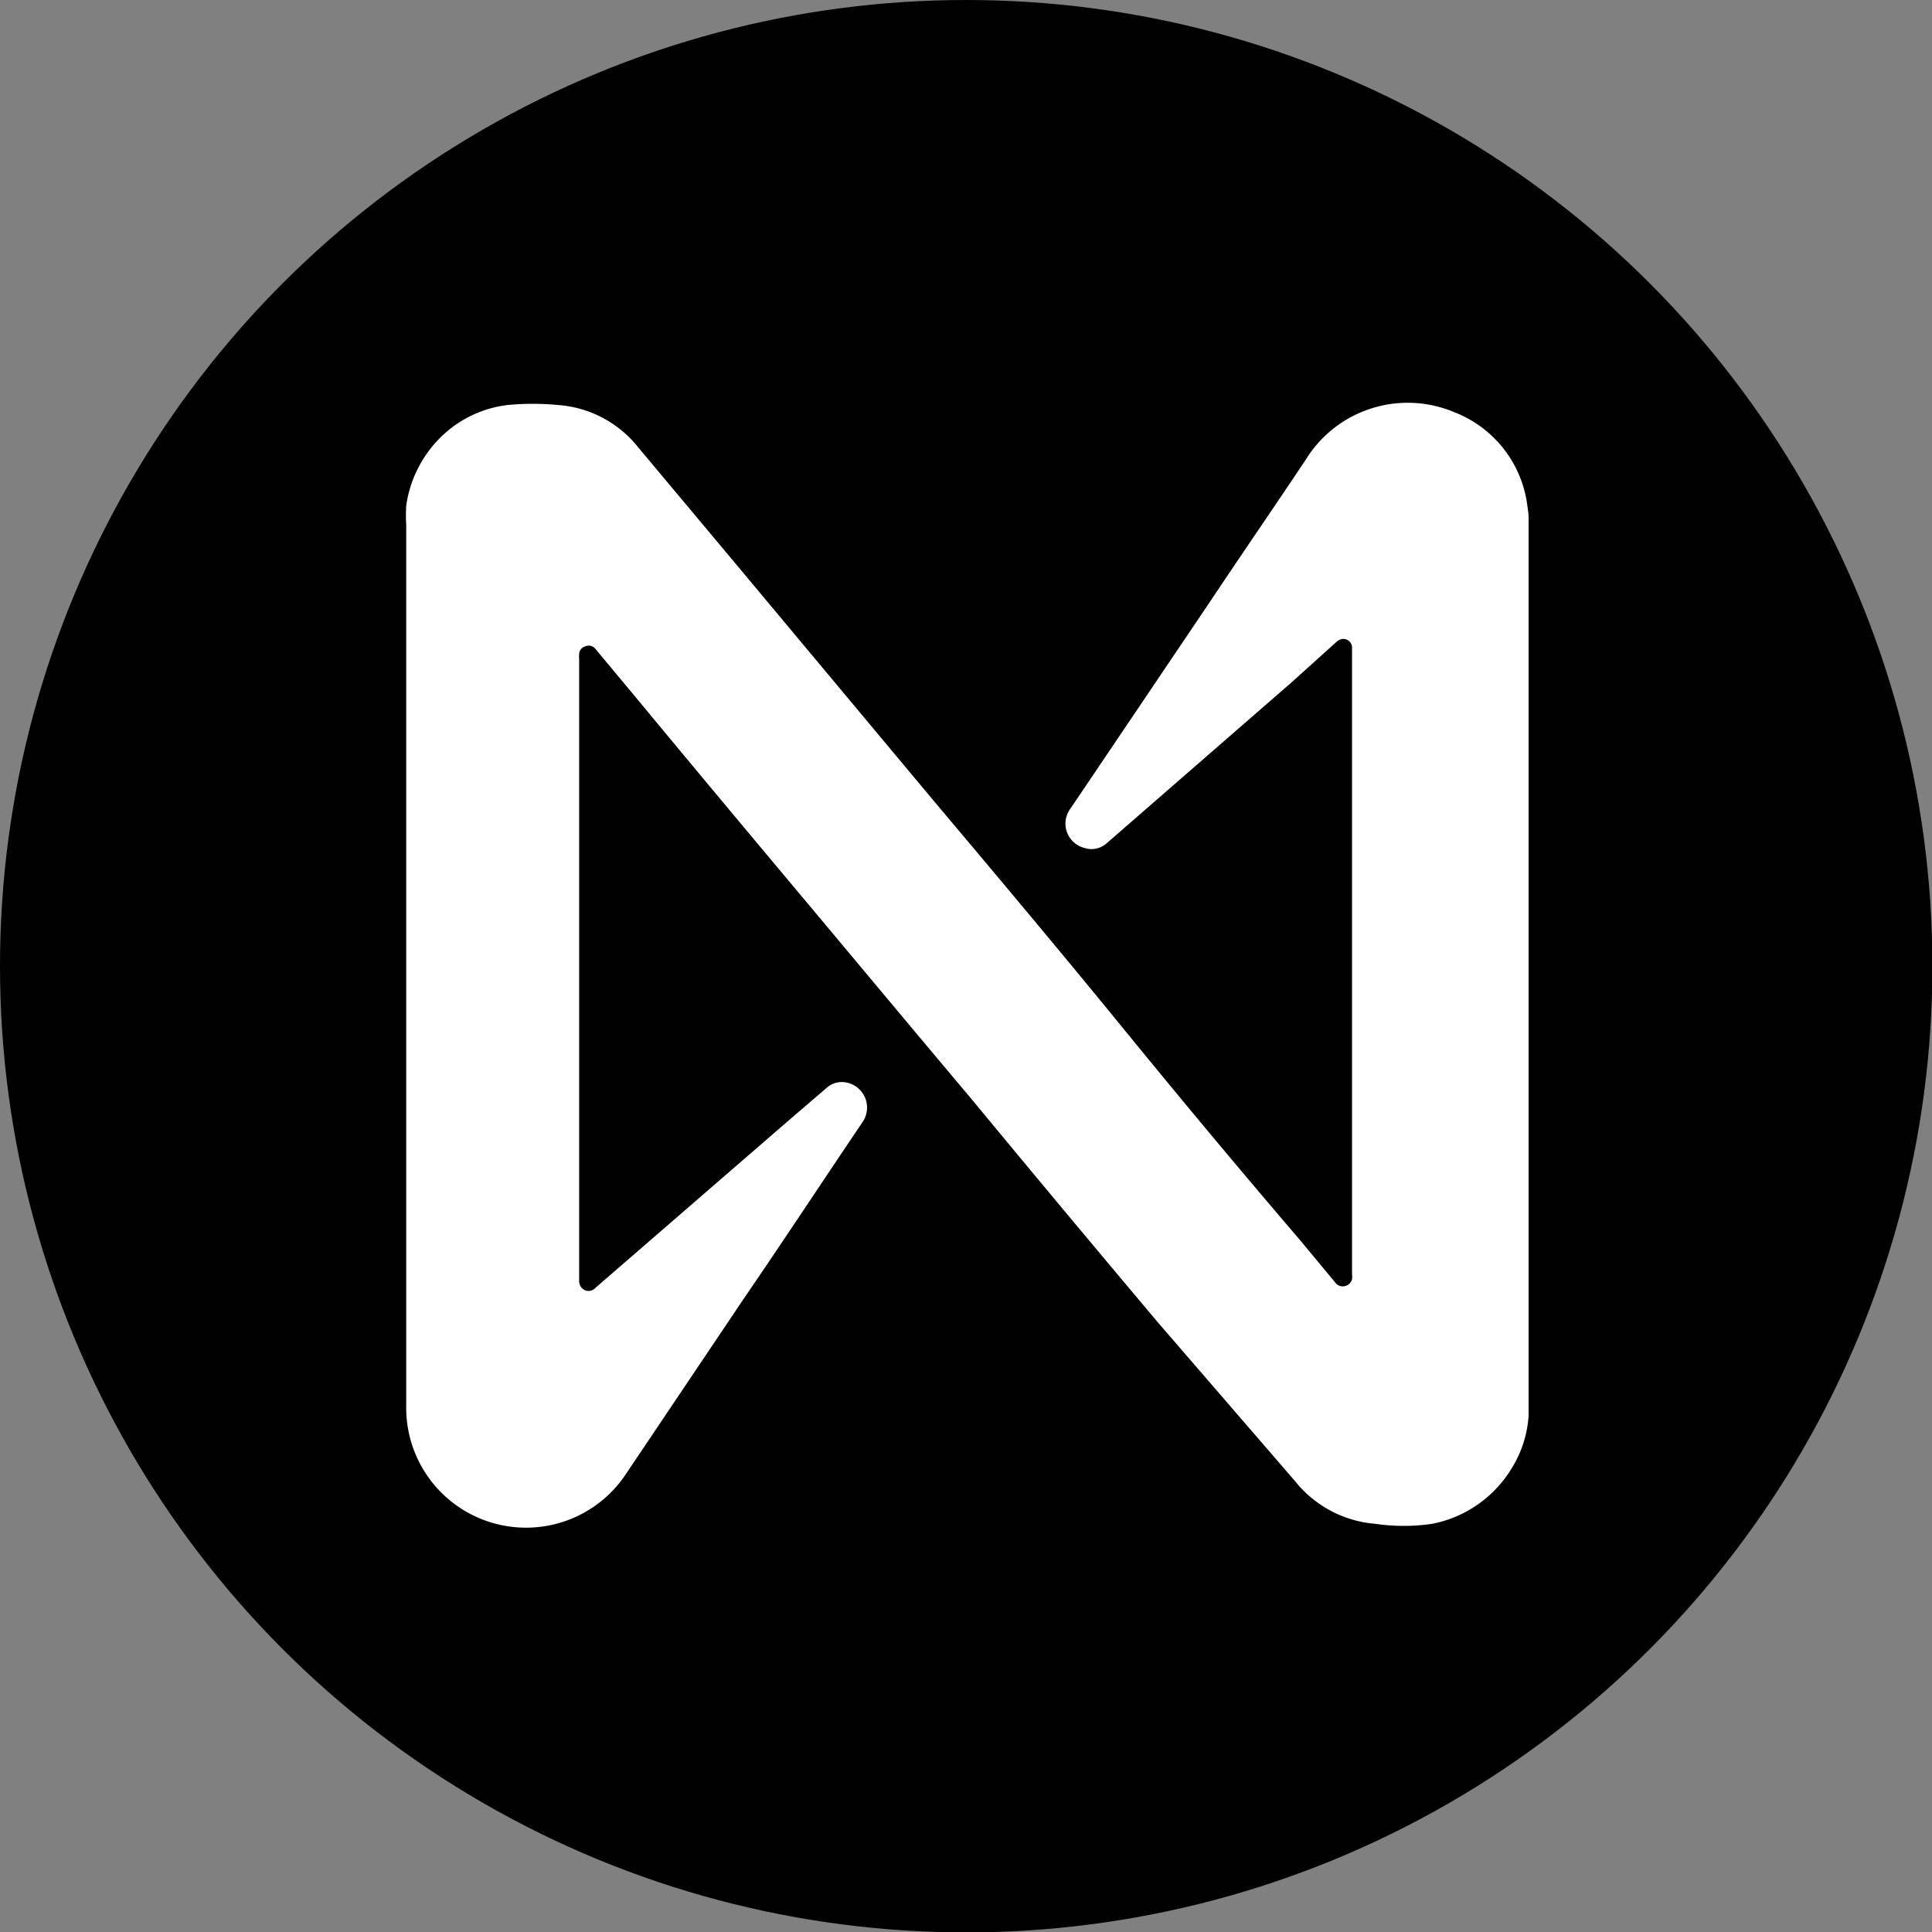 <svg id="Layer_1" data-name="Layer 1" xmlns="http://www.w3.org/2000/svg" viewBox="0 0 48.37 48.37">
  <rect x="0" y="0" width="48.37" height="48.37" fill="#808080" stroke="none"/>
  <circle cx="24.19" cy="24.19" r="24.19"/>
  <path d="M38.27,12.91V35.45s0,0,0,0a2.84,2.84,0,0,1-.41,1.29,3,3,0,0,1-2,1.41,4.89,4.89,0,0,1-1.43,0,2.86,2.86,0,0,1-2-1.06L29,33.12q-2.36-2.8-4.69-5.62c-1.45-1.72-2.89-3.45-4.34-5.18s-2.71-3.24-4.06-4.87l-1-1.2a.21.21,0,0,0-.25-.07.21.21,0,0,0-.16.21.28.28,0,0,0,0,.09V32s0,0,0,.06a.25.25,0,0,0,.14.24.23.23,0,0,0,.27-.06l4.71-4.08,1.06-.91a.57.57,0,0,1,.5-.15.64.64,0,0,1,.41,1c-1,1.48-2,3-3,4.46l-2.91,4.33a3,3,0,0,1-5.51-1.68V13.14a3.87,3.87,0,0,1,0-.48,3,3,0,0,1,1-1.84,2.87,2.87,0,0,1,1.54-.68,6.63,6.63,0,0,1,1.26,0,2.82,2.82,0,0,1,2,1.05l2.47,2.95,4.82,5.77C24.85,21.8,26.45,23.7,28,25.6s3,3.64,4.55,5.45l.88,1.06a.23.23,0,0,0,.24.09.24.24,0,0,0,.18-.17.48.48,0,0,0,0-.12V16.2a.22.22,0,0,0-.26-.2.29.29,0,0,0-.14.08l-1.11,1L28.64,20.3l-.93.81a.57.57,0,0,1-.56.12.63.63,0,0,1-.34-1l3.46-5.13c.8-1.2,1.62-2.39,2.42-3.59a3,3,0,0,1,3.72-1.19,2.9,2.9,0,0,1,1.81,2.21C38.24,12.67,38.26,12.79,38.27,12.91Z" style="fill: #fff"/>
</svg>
